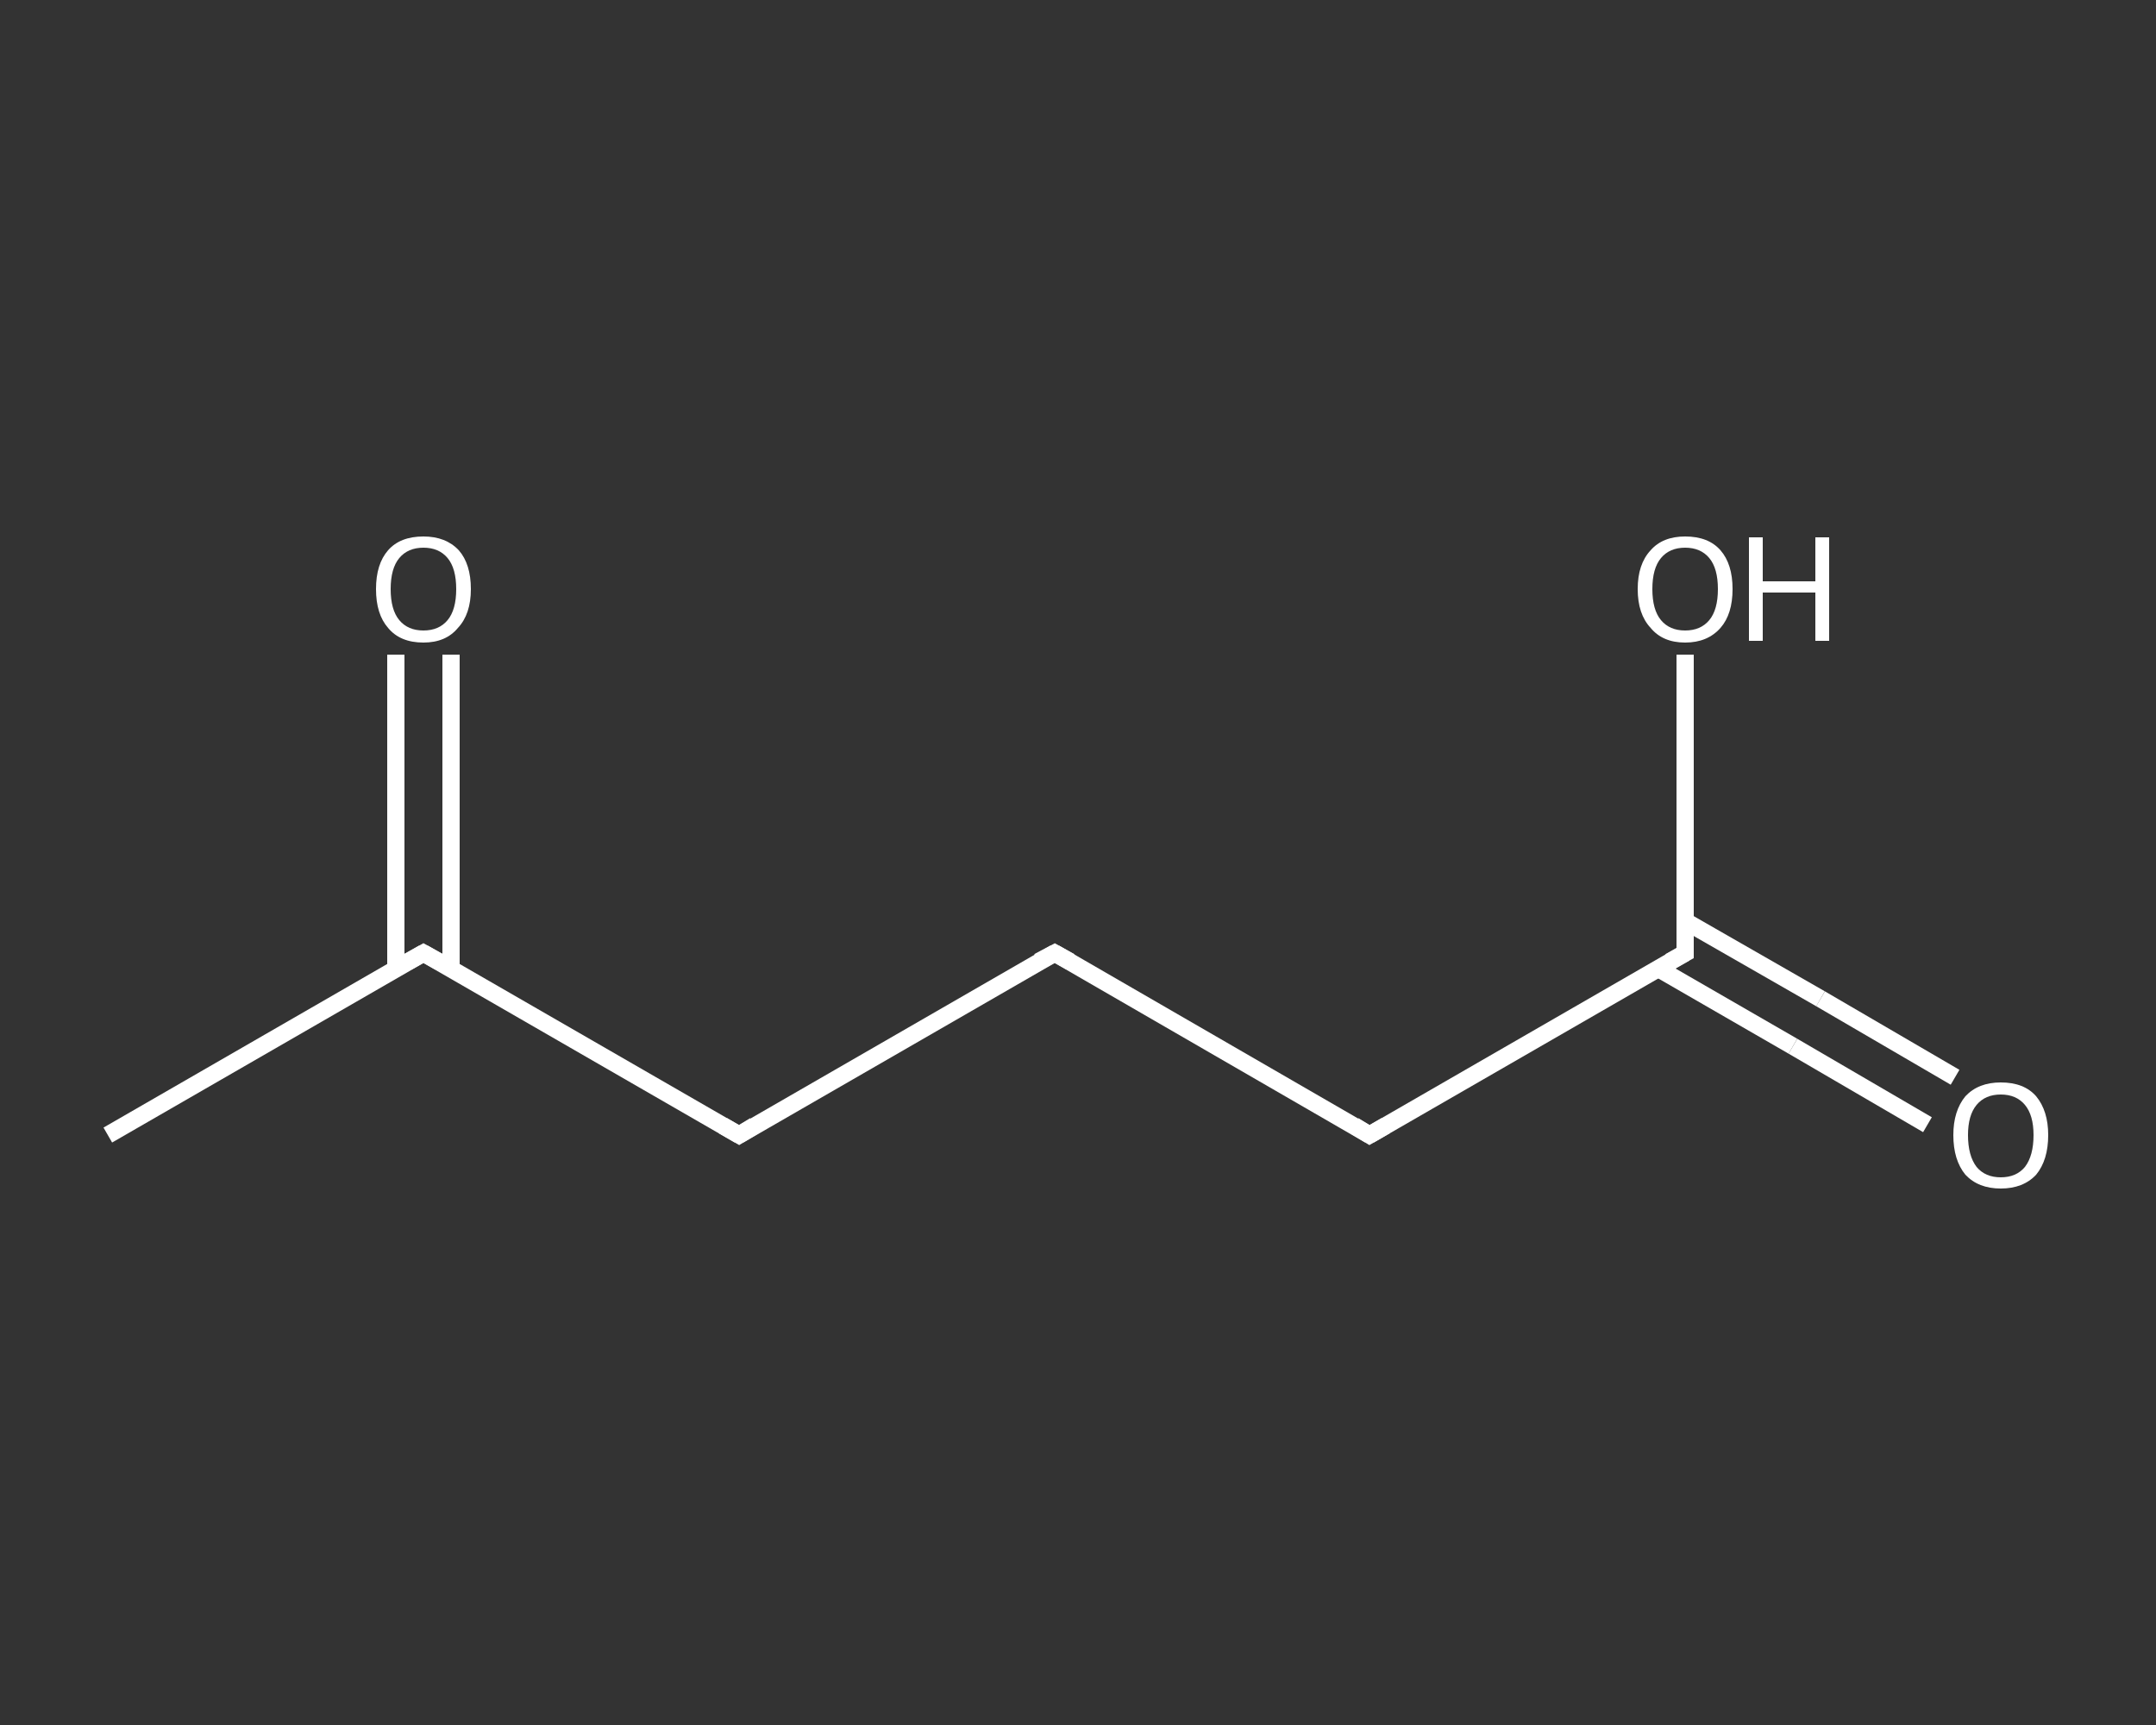 <?xml version='1.0' encoding='iso-8859-1'?>
<svg version='1.1' baseProfile='full'
              xmlns='http://www.w3.org/2000/svg'
                      xmlns:rdkit='http://www.rdkit.org/xml'
                      xmlns:xlink='http://www.w3.org/1999/xlink'
                  xml:space='preserve'
width='250px' height='200px' viewBox='0 0 250 200'>
<rect x="0" y="0" width="250" height="200" fill="#333333" stroke="none"/>
<!-- END OF HEADER -->
<rect style='opacity:1.0;fill:transparent;stroke:none' width='250.0' height='200.0' x='0.0' y='0.0'> </rect>
<path class='bond-0 atom-0 atom-1' d='M 12.5,131.6 L 49.1,110.5' style='fill:none;fill-rule:evenodd;stroke:#FFFFFF;stroke-width:2.0px;stroke-linecap:butt;stroke-linejoin:miter;stroke-opacity:1' />
<path class='bond-1 atom-1 atom-2' d='M 52.3,112.3 L 52.3,94.1' style='fill:none;fill-rule:evenodd;stroke:#FFFFFF;stroke-width:2.0px;stroke-linecap:butt;stroke-linejoin:miter;stroke-opacity:1' />
<path class='bond-1 atom-1 atom-2' d='M 52.3,94.1 L 52.3,75.9' style='fill:none;fill-rule:evenodd;stroke:#FFFFFF;stroke-width:2.0px;stroke-linecap:butt;stroke-linejoin:miter;stroke-opacity:1' />
<path class='bond-1 atom-1 atom-2' d='M 45.9,112.3 L 45.9,94.1' style='fill:none;fill-rule:evenodd;stroke:#FFFFFF;stroke-width:2.0px;stroke-linecap:butt;stroke-linejoin:miter;stroke-opacity:1' />
<path class='bond-1 atom-1 atom-2' d='M 45.9,94.1 L 45.9,75.9' style='fill:none;fill-rule:evenodd;stroke:#FFFFFF;stroke-width:2.0px;stroke-linecap:butt;stroke-linejoin:miter;stroke-opacity:1' />
<path class='bond-2 atom-1 atom-3' d='M 49.1,110.5 L 85.7,131.6' style='fill:none;fill-rule:evenodd;stroke:#FFFFFF;stroke-width:2.0px;stroke-linecap:butt;stroke-linejoin:miter;stroke-opacity:1' />
<path class='bond-3 atom-3 atom-4' d='M 85.7,131.6 L 122.3,110.5' style='fill:none;fill-rule:evenodd;stroke:#FFFFFF;stroke-width:2.0px;stroke-linecap:butt;stroke-linejoin:miter;stroke-opacity:1' />
<path class='bond-4 atom-4 atom-5' d='M 122.3,110.5 L 158.8,131.6' style='fill:none;fill-rule:evenodd;stroke:#FFFFFF;stroke-width:2.0px;stroke-linecap:butt;stroke-linejoin:miter;stroke-opacity:1' />
<path class='bond-5 atom-5 atom-6' d='M 158.8,131.6 L 195.4,110.5' style='fill:none;fill-rule:evenodd;stroke:#FFFFFF;stroke-width:2.0px;stroke-linecap:butt;stroke-linejoin:miter;stroke-opacity:1' />
<path class='bond-6 atom-6 atom-7' d='M 192.3,112.3 L 207.9,121.3' style='fill:none;fill-rule:evenodd;stroke:#FFFFFF;stroke-width:2.0px;stroke-linecap:butt;stroke-linejoin:miter;stroke-opacity:1' />
<path class='bond-6 atom-6 atom-7' d='M 207.9,121.3 L 223.5,130.4' style='fill:none;fill-rule:evenodd;stroke:#FFFFFF;stroke-width:2.0px;stroke-linecap:butt;stroke-linejoin:miter;stroke-opacity:1' />
<path class='bond-6 atom-6 atom-7' d='M 195.4,106.8 L 211.1,115.8' style='fill:none;fill-rule:evenodd;stroke:#FFFFFF;stroke-width:2.0px;stroke-linecap:butt;stroke-linejoin:miter;stroke-opacity:1' />
<path class='bond-6 atom-6 atom-7' d='M 211.1,115.8 L 226.7,124.9' style='fill:none;fill-rule:evenodd;stroke:#FFFFFF;stroke-width:2.0px;stroke-linecap:butt;stroke-linejoin:miter;stroke-opacity:1' />
<path class='bond-7 atom-6 atom-8' d='M 195.4,110.5 L 195.4,93.2' style='fill:none;fill-rule:evenodd;stroke:#FFFFFF;stroke-width:2.0px;stroke-linecap:butt;stroke-linejoin:miter;stroke-opacity:1' />
<path class='bond-7 atom-6 atom-8' d='M 195.4,93.2 L 195.4,75.9' style='fill:none;fill-rule:evenodd;stroke:#FFFFFF;stroke-width:2.0px;stroke-linecap:butt;stroke-linejoin:miter;stroke-opacity:1' />
<path d='M 47.3,111.5 L 49.1,110.5 L 50.9,111.5' style='fill:none;stroke:#FFFFFF;stroke-width:2.0px;stroke-linecap:butt;stroke-linejoin:miter;stroke-opacity:1;' />
<path d='M 83.8,130.5 L 85.7,131.6 L 87.5,130.5' style='fill:none;stroke:#FFFFFF;stroke-width:2.0px;stroke-linecap:butt;stroke-linejoin:miter;stroke-opacity:1;' />
<path d='M 120.4,111.5 L 122.3,110.5 L 124.1,111.5' style='fill:none;stroke:#FFFFFF;stroke-width:2.0px;stroke-linecap:butt;stroke-linejoin:miter;stroke-opacity:1;' />
<path d='M 157.0,130.5 L 158.8,131.6 L 160.7,130.5' style='fill:none;stroke:#FFFFFF;stroke-width:2.0px;stroke-linecap:butt;stroke-linejoin:miter;stroke-opacity:1;' />
<path d='M 193.6,111.5 L 195.4,110.5 L 195.4,109.6' style='fill:none;stroke:#FFFFFF;stroke-width:2.0px;stroke-linecap:butt;stroke-linejoin:miter;stroke-opacity:1;' />
<path class='atom-2' d='M 43.6 68.3
Q 43.6 65.4, 45.0 63.8
Q 46.4 62.2, 49.1 62.2
Q 51.7 62.2, 53.2 63.8
Q 54.6 65.4, 54.6 68.3
Q 54.6 71.2, 53.1 72.8
Q 51.7 74.5, 49.1 74.5
Q 46.4 74.5, 45.0 72.8
Q 43.6 71.2, 43.6 68.3
M 49.1 73.1
Q 50.9 73.1, 51.9 71.9
Q 52.9 70.7, 52.9 68.3
Q 52.9 65.9, 51.9 64.7
Q 50.9 63.5, 49.1 63.5
Q 47.3 63.5, 46.3 64.7
Q 45.3 65.9, 45.3 68.3
Q 45.3 70.7, 46.3 71.9
Q 47.3 73.1, 49.1 73.1
' fill='#FFFFFF'/>
<path class='atom-7' d='M 226.5 131.6
Q 226.5 128.8, 227.9 127.1
Q 229.4 125.5, 232.0 125.5
Q 234.7 125.5, 236.1 127.1
Q 237.5 128.8, 237.5 131.6
Q 237.5 134.5, 236.1 136.2
Q 234.6 137.8, 232.0 137.8
Q 229.4 137.8, 227.9 136.2
Q 226.5 134.5, 226.5 131.6
M 232.0 136.5
Q 233.8 136.5, 234.8 135.3
Q 235.8 134.0, 235.8 131.6
Q 235.8 129.3, 234.8 128.1
Q 233.8 126.9, 232.0 126.9
Q 230.2 126.9, 229.2 128.1
Q 228.2 129.3, 228.2 131.6
Q 228.2 134.0, 229.2 135.3
Q 230.2 136.5, 232.0 136.5
' fill='#FFFFFF'/>
<path class='atom-8' d='M 189.9 68.3
Q 189.9 65.4, 191.4 63.8
Q 192.8 62.2, 195.4 62.2
Q 198.1 62.2, 199.5 63.8
Q 200.9 65.4, 200.9 68.3
Q 200.9 71.2, 199.5 72.8
Q 198.0 74.5, 195.4 74.5
Q 192.8 74.5, 191.4 72.8
Q 189.9 71.2, 189.9 68.3
M 195.4 73.1
Q 197.2 73.1, 198.2 71.9
Q 199.2 70.7, 199.2 68.3
Q 199.2 65.9, 198.2 64.7
Q 197.2 63.5, 195.4 63.5
Q 193.6 63.5, 192.6 64.7
Q 191.6 65.9, 191.6 68.3
Q 191.6 70.7, 192.6 71.9
Q 193.6 73.1, 195.4 73.1
' fill='#FFFFFF'/>
<path class='atom-8' d='M 202.8 62.3
L 204.4 62.3
L 204.4 67.4
L 210.5 67.4
L 210.5 62.3
L 212.1 62.3
L 212.1 74.3
L 210.5 74.3
L 210.5 68.7
L 204.4 68.7
L 204.4 74.3
L 202.8 74.3
L 202.8 62.3
' fill='#FFFFFF'/>
</svg>
